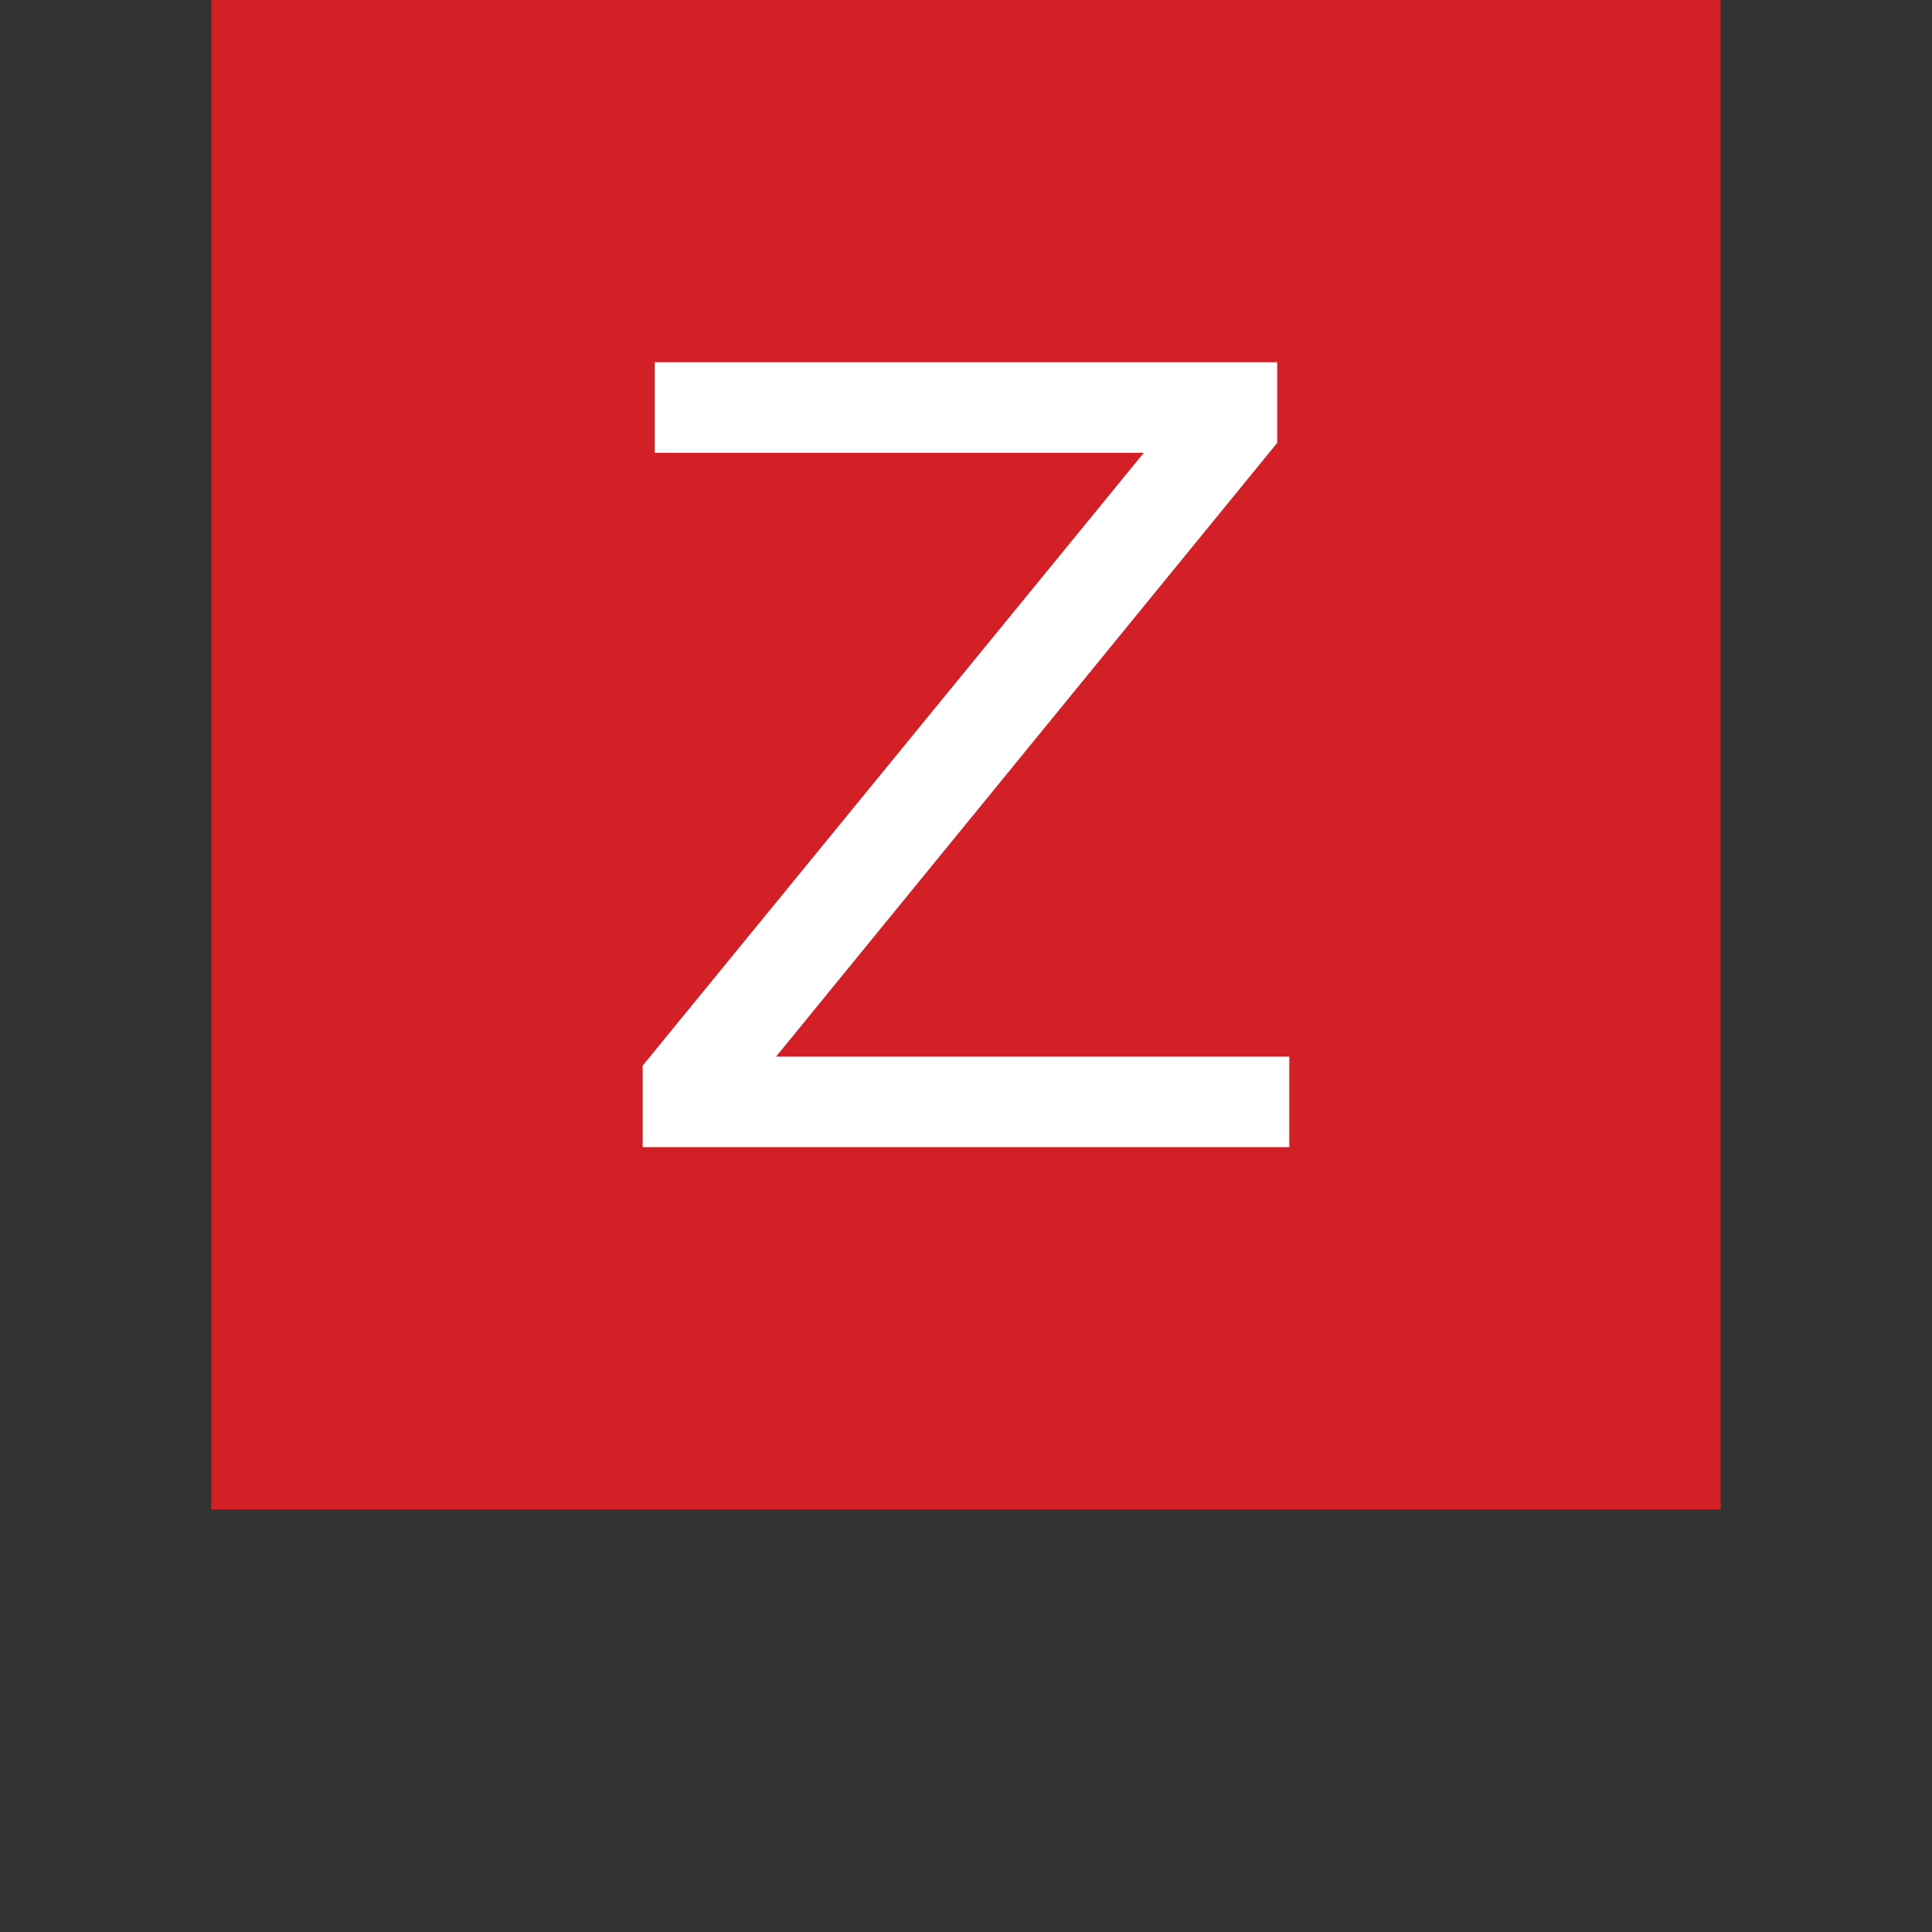<svg id="Layer_1" data-name="Layer 1" xmlns="http://www.w3.org/2000/svg" viewBox="0 0 64 64"><rect x="0" y="0" width="64" height="64" fill="#333333" stroke="none"/><defs><style>.cls-1{fill:#d31f26;}.cls-2{fill:#fff;}</style></defs><path class="cls-1" d="M7,0H57V50H7Z"/><path class="cls-2" d="M21.69,12H42.31v2.67L25.71,35h17V38H21.29V35.3L37.89,15H21.69Z"/></svg>